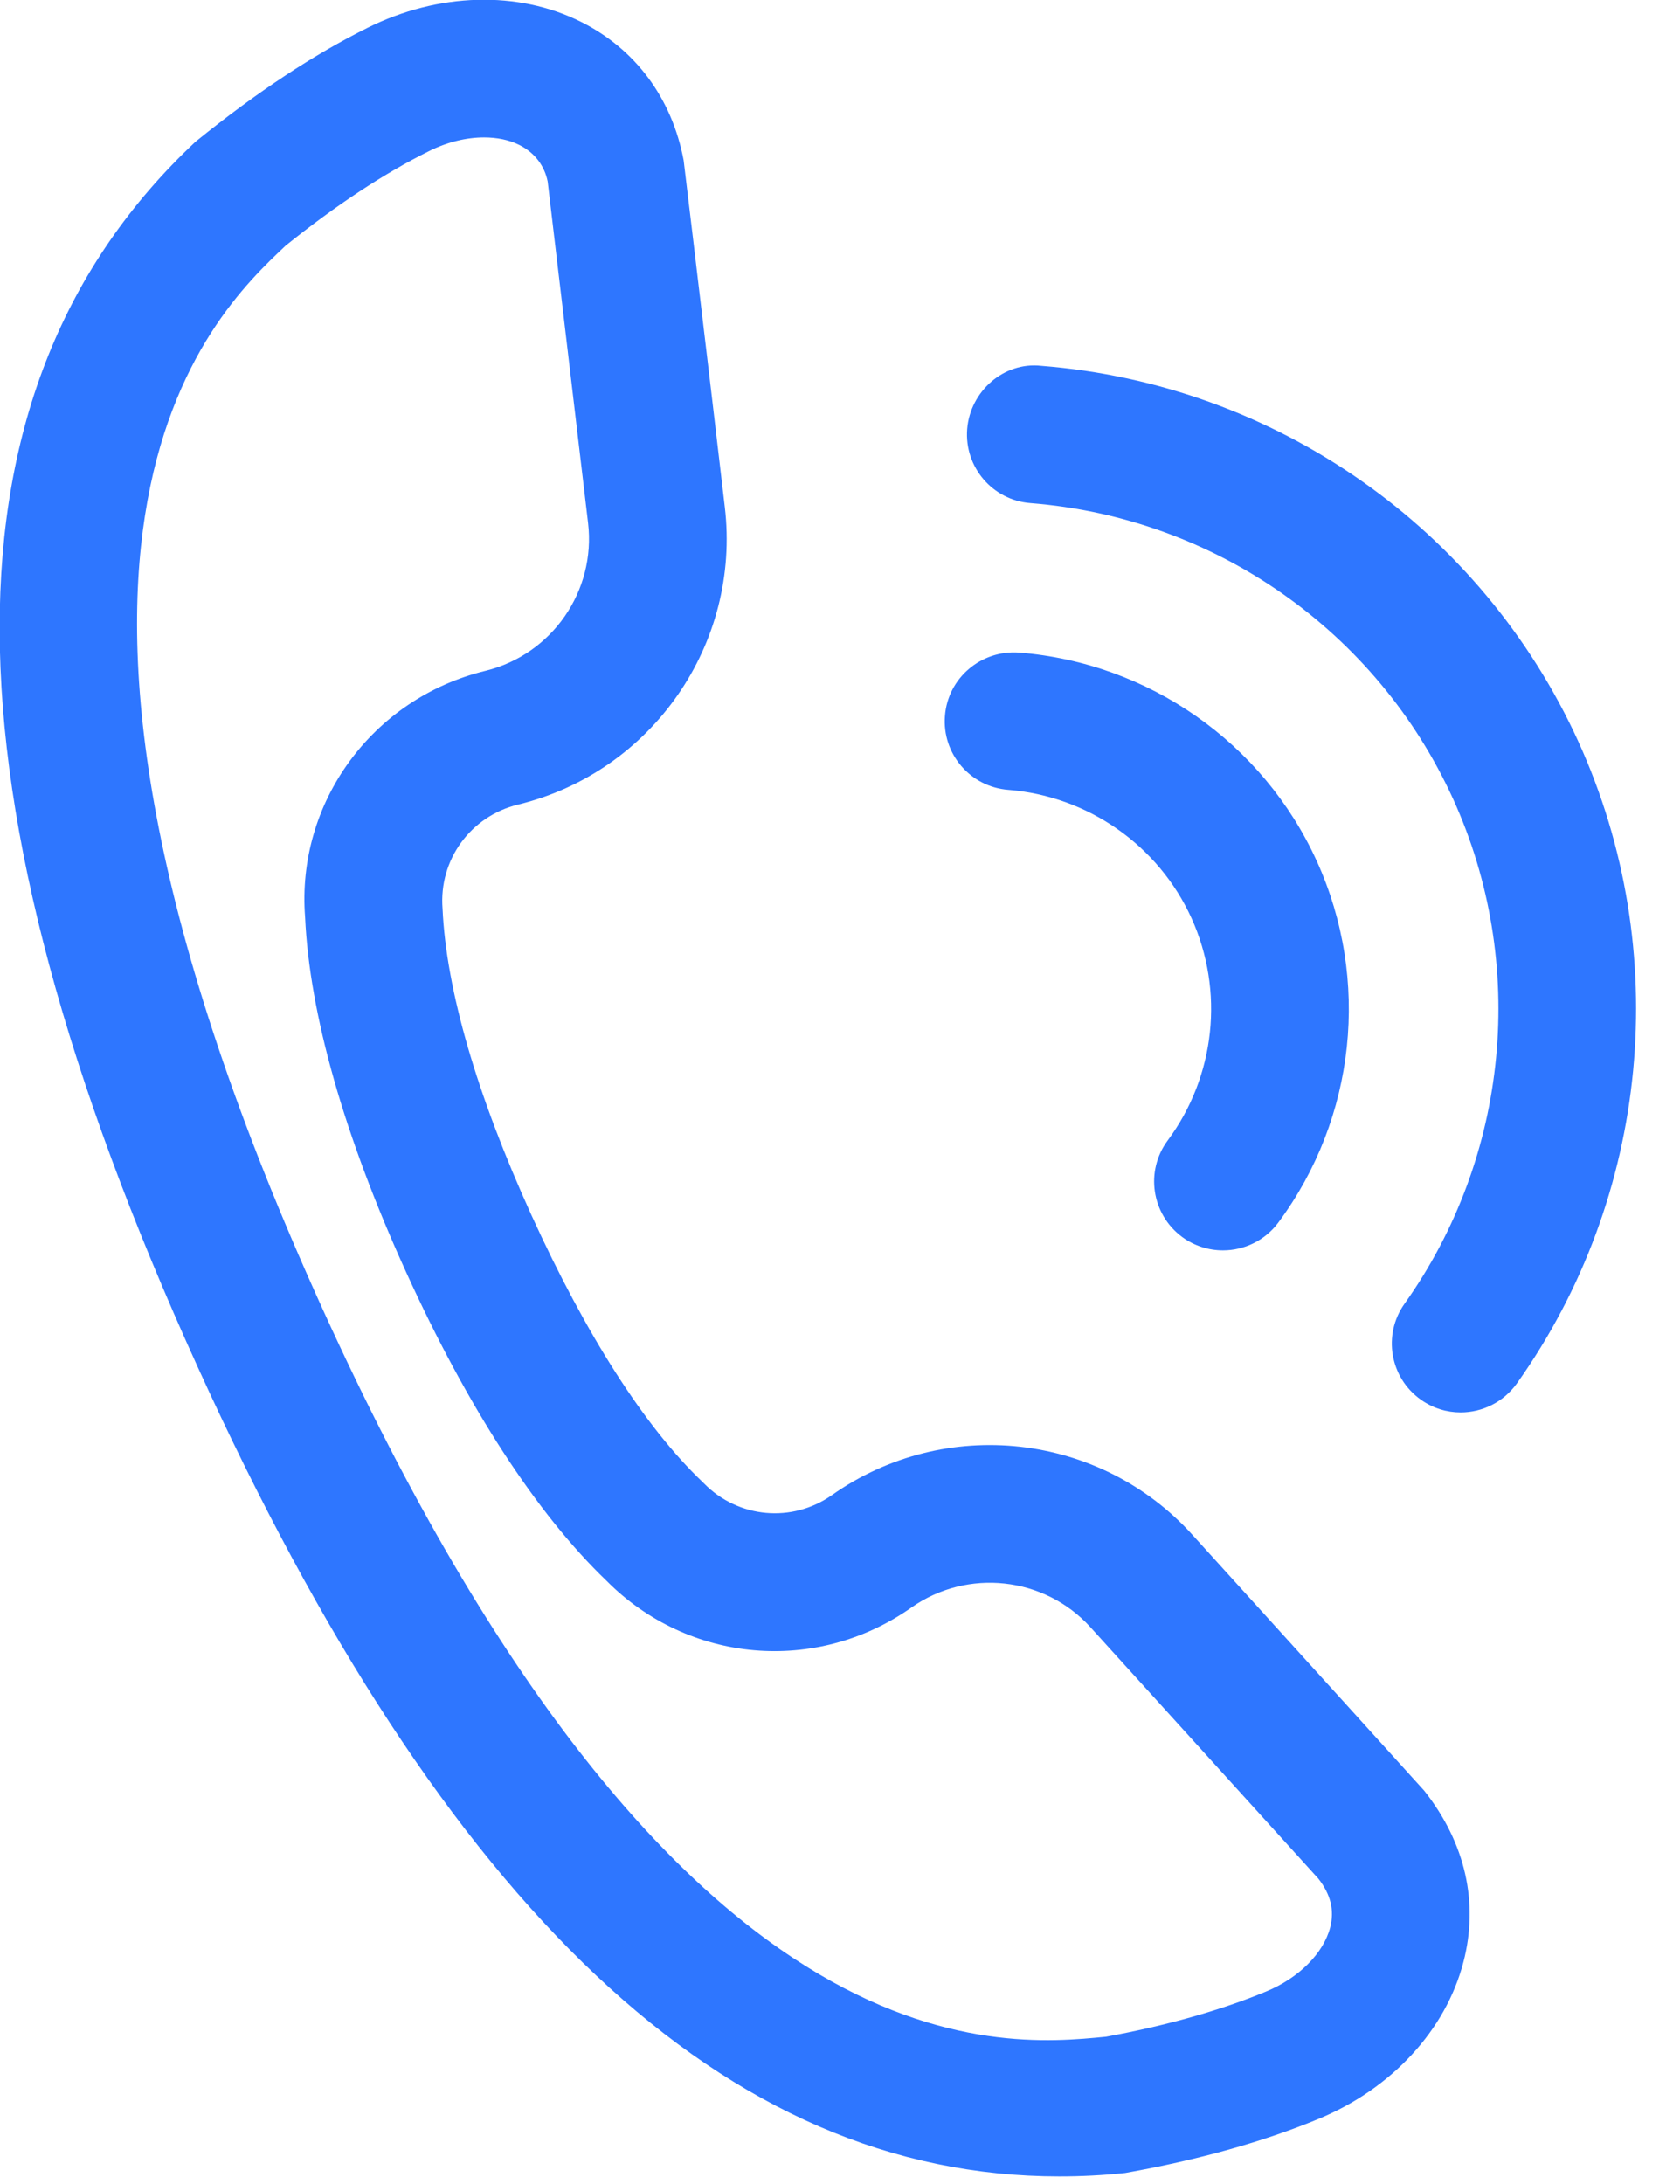 <?xml version="1.0" encoding="UTF-8" standalone="no"?>
<!DOCTYPE svg PUBLIC "-//W3C//DTD SVG 1.1//EN" "http://www.w3.org/Graphics/SVG/1.1/DTD/svg11.dtd">
<svg width="100%" height="100%" viewBox="0 0 20 26" version="1.1" xmlns="http://www.w3.org/2000/svg" xmlns:xlink="http://www.w3.org/1999/xlink" xml:space="preserve" xmlns:serif="http://www.serif.com/" style="fill-rule:evenodd;clip-rule:evenodd;stroke-linejoin:round;stroke-miterlimit:2;">
    <g transform="matrix(1.093,0,0,1.093,14.559,10.91)">
        <path d="M0,3.637C-0.155,3.637 -0.312,3.589 -0.446,3.49C-0.779,3.242 -0.849,2.773 -0.602,2.44C-0.082,1.739 0.017,0.811 -0.343,0.018C-0.704,-0.775 -1.469,-1.31 -2.339,-1.379C-2.752,-1.411 -3.061,-1.772 -3.028,-2.185C-2.996,-2.598 -2.634,-2.904 -2.221,-2.874C-0.808,-2.762 0.435,-1.892 1.022,-0.603C1.608,0.687 1.448,2.195 0.603,3.334C0.456,3.532 0.229,3.637 0,3.637M2.589,5.402C2.438,5.402 2.287,5.357 2.155,5.263C1.817,5.023 1.738,4.555 1.978,4.218C3.118,2.615 3.32,0.509 2.507,-1.279C1.674,-3.109 -0.09,-4.344 -2.097,-4.502C-2.51,-4.534 -2.818,-4.895 -2.786,-5.308C-2.753,-5.721 -2.386,-6.043 -1.979,-5.997C0.571,-5.797 2.814,-4.227 3.873,-1.9C4.906,0.373 4.649,3.05 3.201,5.087C3.054,5.292 2.823,5.402 2.589,5.402M-8.048,-8.485C-8.24,-8.485 -8.449,-8.435 -8.647,-8.336C-9.133,-8.095 -9.658,-7.749 -10.208,-7.307C-11.019,-6.543 -13.619,-4.104 -9.802,4.286C-5.985,12.676 -2.441,12.316 -1.274,12.202C-0.638,12.086 -0.032,11.918 0.471,11.709C0.827,11.562 1.094,11.294 1.168,11.012C1.216,10.825 1.174,10.652 1.039,10.48L-1.444,7.741C-1.945,7.189 -2.783,7.098 -3.393,7.527C-4.429,8.257 -5.822,8.135 -6.714,7.236C-7.472,6.51 -8.227,5.347 -8.897,3.874C-9.57,2.396 -9.95,1.059 -9.997,0.008C-10.094,-1.235 -9.269,-2.374 -8.034,-2.675C-7.308,-2.852 -6.828,-3.544 -6.915,-4.285L-7.355,-8.004C-7.388,-8.171 -7.492,-8.317 -7.664,-8.403C-7.774,-8.458 -7.906,-8.485 -8.048,-8.485M-1.782,13.723C-5.413,13.723 -8.474,10.827 -11.167,4.907C-14.035,-1.398 -14.043,-5.763 -11.191,-8.438C-10.514,-8.986 -9.896,-9.391 -9.314,-9.68C-8.546,-10.062 -7.678,-10.086 -6.995,-9.745C-6.4,-9.449 -6.001,-8.912 -5.874,-8.235C-5.867,-8.189 -5.721,-6.954 -5.564,-5.635L-5.426,-4.461C-5.249,-2.968 -6.217,-1.574 -7.678,-1.218C-8.196,-1.092 -8.542,-0.615 -8.5,-0.084C-8.46,0.802 -8.125,1.948 -7.532,3.253C-6.937,4.559 -6.294,5.564 -5.67,6.158L-5.652,6.176C-5.279,6.555 -4.692,6.609 -4.258,6.302C-3.028,5.435 -1.341,5.621 -0.333,6.735L1.457,8.71C1.889,9.187 2.189,9.518 2.192,9.522C2.644,10.094 2.787,10.746 2.619,11.389C2.427,12.129 1.839,12.766 1.046,13.095C0.443,13.345 -0.268,13.544 -1.067,13.686C-1.308,13.711 -1.546,13.723 -1.782,13.723" style="fill:rgb(46,118,255);fill-rule:nonzero;"/>
    </g>
</svg>
